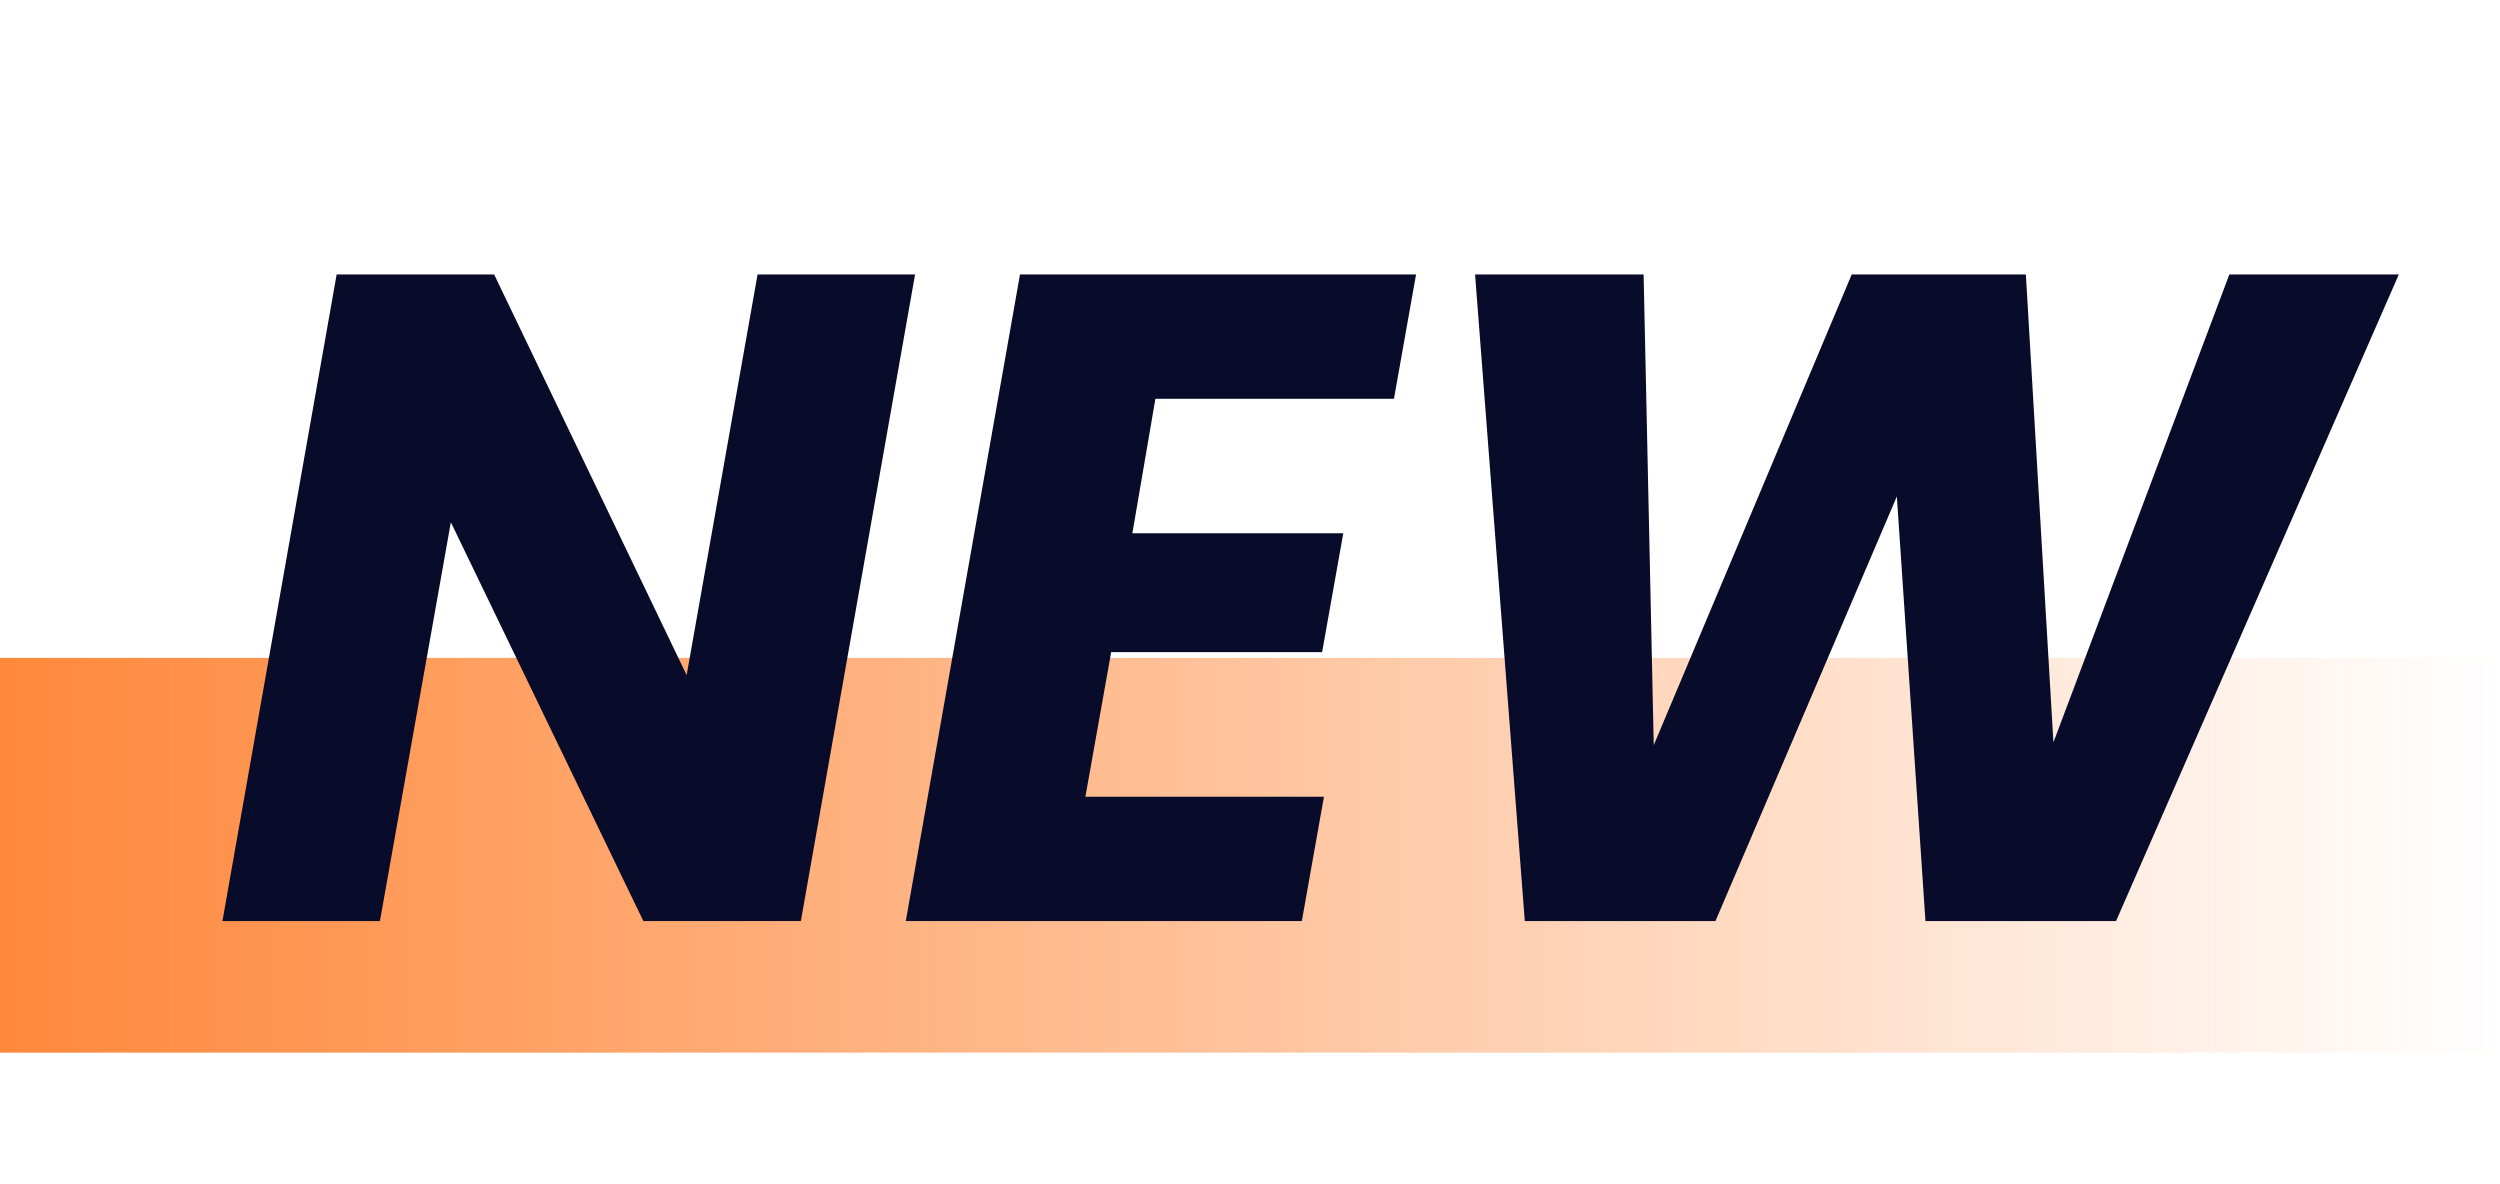 <svg width="38" height="18" viewBox="0 0 38 18" fill="none" xmlns="http://www.w3.org/2000/svg">
<rect y="10" width="38" height="6" fill="url(#paint0_linear_1503_3162)"/>
<path d="M12.173 14H9.779L6.853 7.938L5.775 14H3.381L5.117 4.172H7.511L10.437 10.262L11.515 4.172H13.909L12.173 14ZM17.562 6.062L17.212 8.106H20.418L20.096 9.912H16.89L16.498 12.11H20.124L19.788 14H13.768L15.504 4.172H21.524L21.188 6.062H17.562ZM36.462 4.172L32.164 14H29.267L28.832 7.546L26.075 14H23.177L22.421 4.172H24.983L25.137 11.326L28.146 4.172H30.793L31.212 11.284L33.886 4.172H36.462Z" fill="#080B29"/>
<defs>
<linearGradient id="paint0_linear_1503_3162" x1="0" y1="13" x2="38" y2="13" gradientUnits="userSpaceOnUse">
<stop stop-color="#FF883B"/>
<stop offset="1" stop-color="#FF883B" stop-opacity="0"/>
</linearGradient>
</defs>
</svg>
